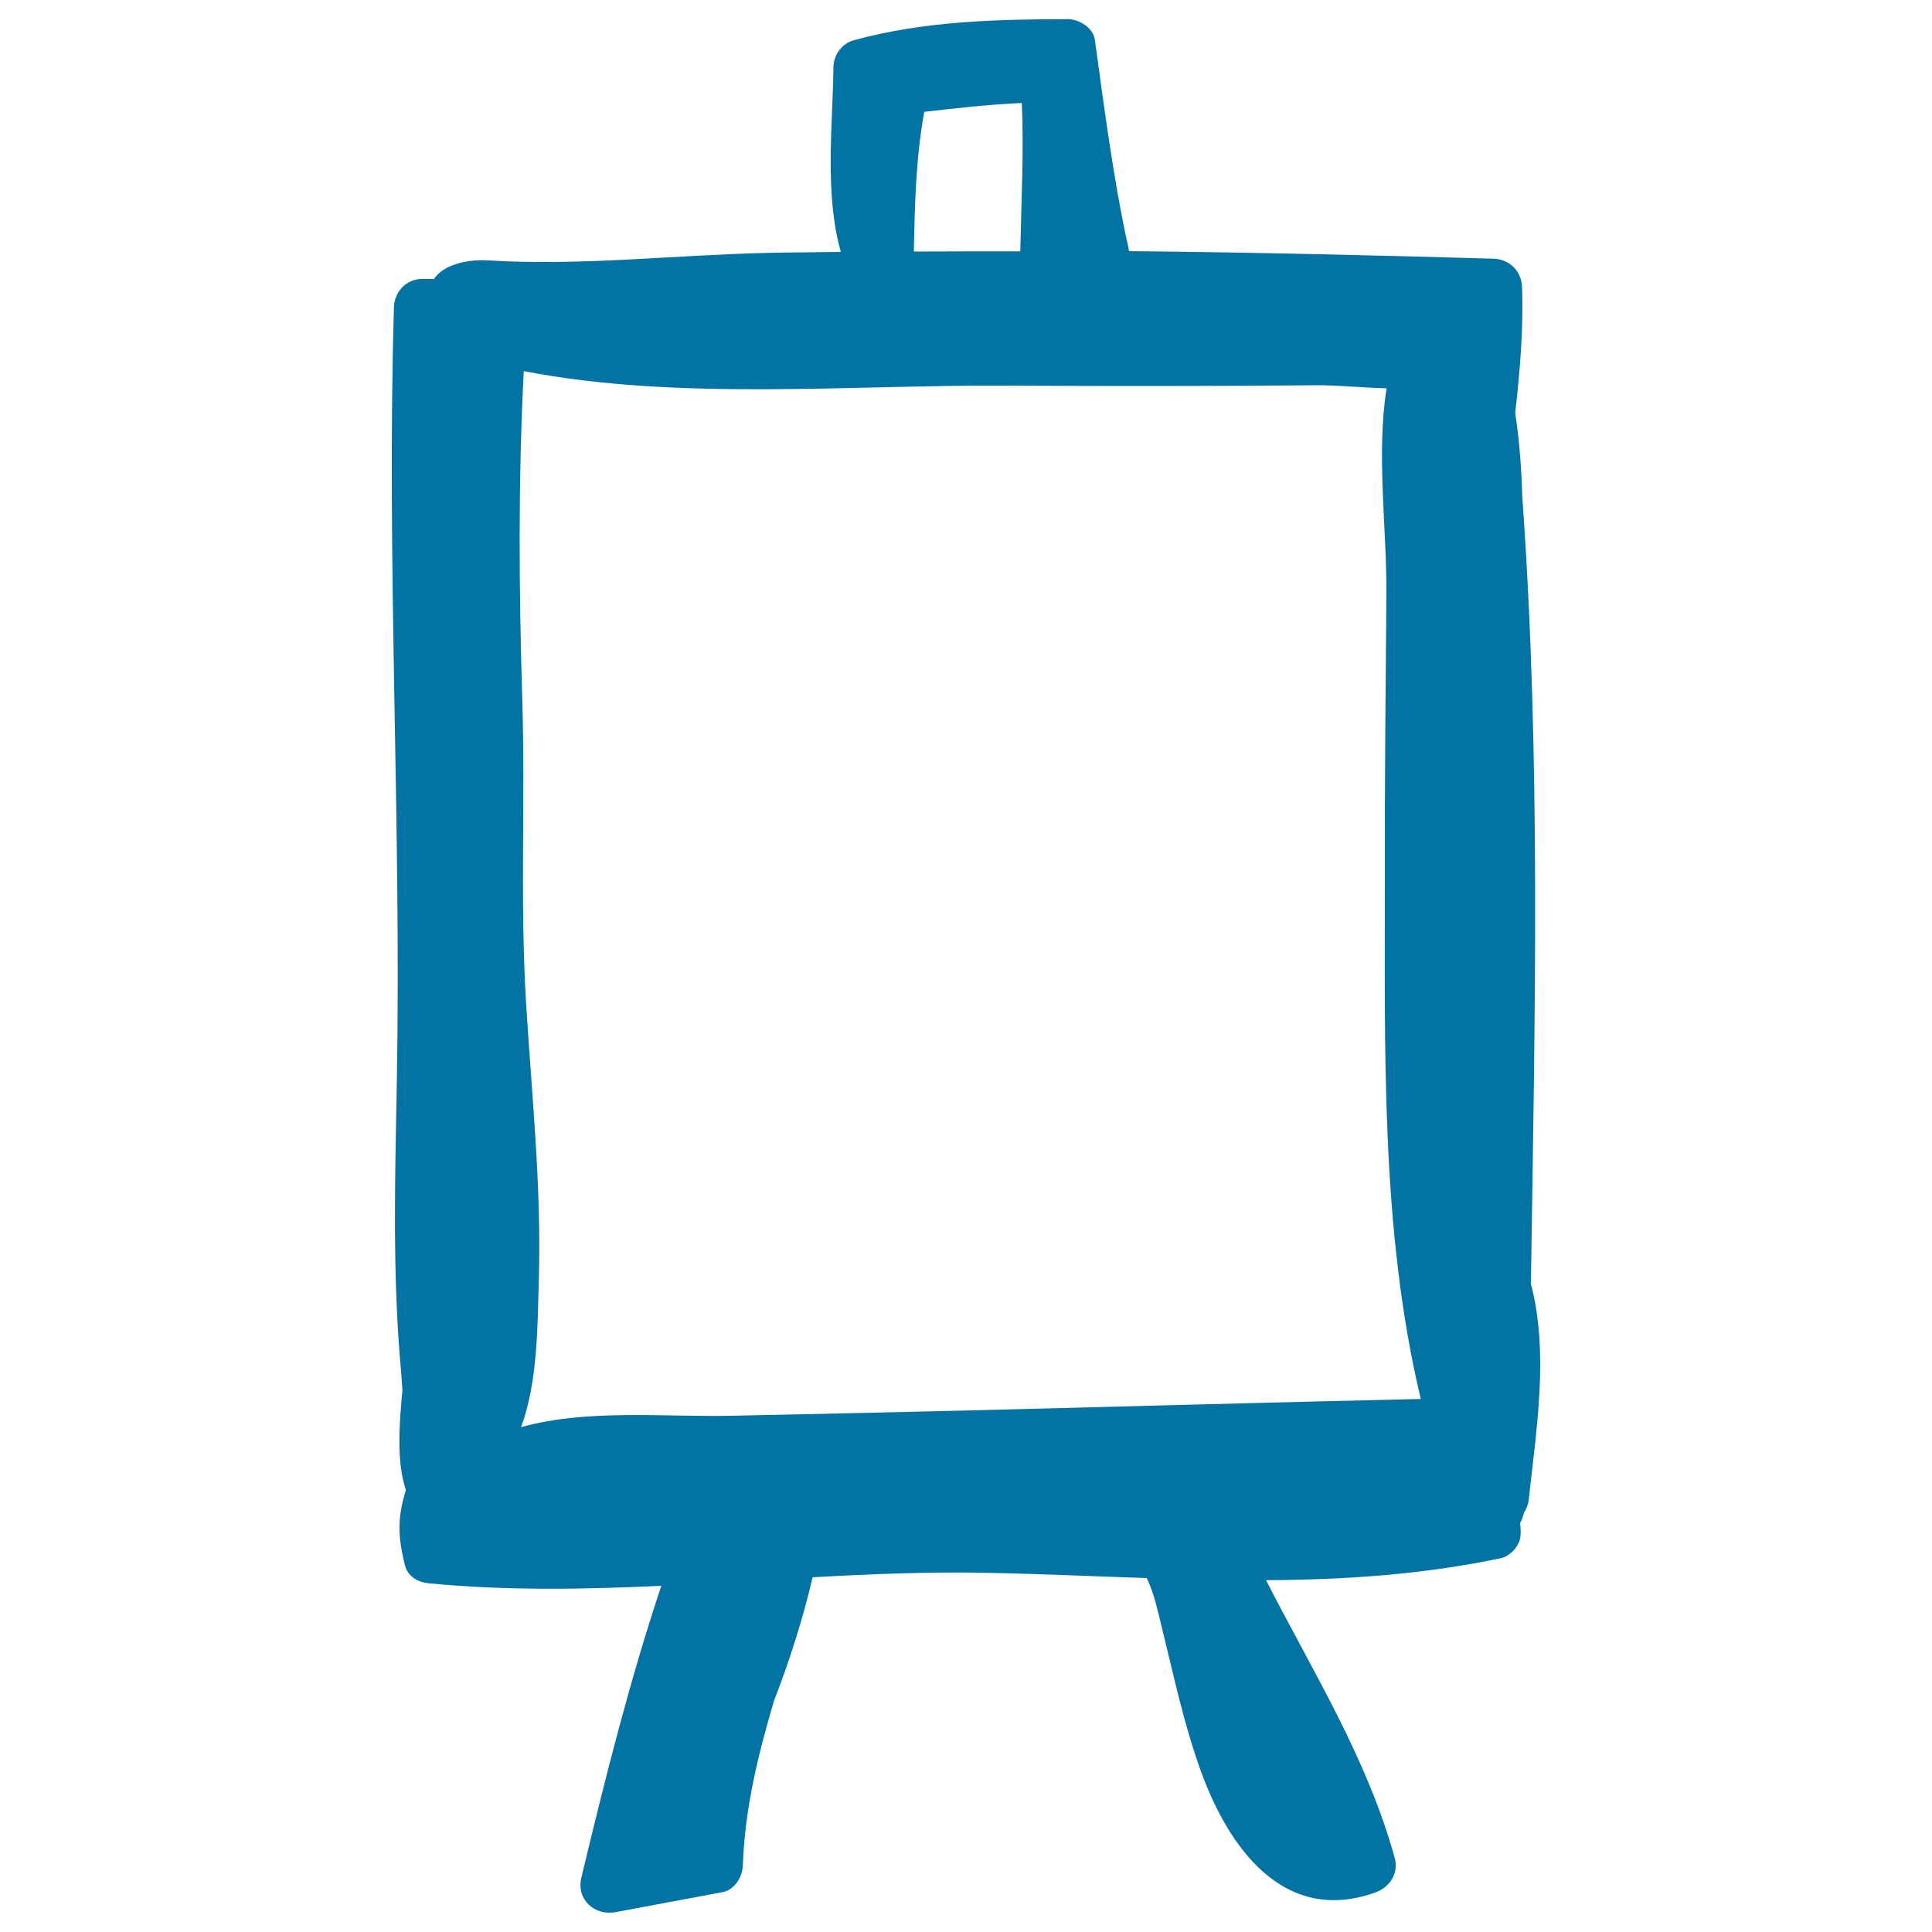 <svg xmlns="http://www.w3.org/2000/svg" viewBox="0 0 1000 1000" style="fill:#0273a2">
<title>Whiteboard Educational Hand Drawn Tool SVG icon</title>
<g><path d="M792.4,664.5c2-136.1,5.3-272.1-4.5-407.9c-0.4-13.9-1.4-27.7-3.4-41.3c-0.1-0.6-0.1-1.1-0.2-1.7c2.4-21.6,4.3-43.2,3.5-65.1c-0.3-8.1-6.4-14.3-14.6-14.6c-62.8-1.8-125.8-3.3-188.8-3.9c-0.3-1.7-0.6-3.3-1-5c0-0.1-0.1-0.2-0.1-0.3c-7.2-33.3-11.9-70.1-16.6-104.1c-0.9-6.3-8.2-10.7-14-10.7c-37.4,0.1-74.4,1-110.7,10.9c-6.2,1.7-10.5,7.5-10.6,13.9c-0.4,30.5-4.7,65.3,3.8,95.7c-12.7,0.2-25.5,0.2-38.2,0.5c-48.5,1.1-95.7,6.8-144.1,3.9c-11.1-0.7-23.4,2.2-28.3,9.6h-6.2c-8.1,0-14.2,6.6-14.5,14.5c-3.9,133.5,3.9,267.1,1.5,400.7c-0.9,49.9-2.4,100.5,2.2,150.2c0.2,2.6,0.4,6,0.7,9.8c-1.6,16.8-3.2,37.1,1.8,51.6c-4.3,14.1-4.4,23.2-0.5,39c1.5,5.8,6.6,8.7,12.2,9.3c40.1,3.9,80.3,3.2,120.5,1.3c-16.5,49.4-29.3,100.7-41.4,151.1c-2.7,11.3,6.9,19.9,17.8,17.8c18.4-3.5,36.8-6.8,55.2-10.3c6.4-1.2,10.4-7.9,10.6-14c1-29.2,7.9-57.3,16.1-85c8.1-20.9,14.9-42.2,20-64c30-1.7,60.1-2.9,90.1-2.3c27.6,0.5,55.2,1.8,82.8,2.7c0.2,0.3,0.4,0.7,0.5,1c3.4,7.3,5.2,15.7,7.1,23.5c6.2,25,11.4,50.1,20.1,74.4c14.2,39.9,42.8,80.8,90.5,63.9c7.5-2.6,12.4-9.8,10.2-17.9c-14.2-51.6-42.5-96.6-66.6-143.8c40.7-0.2,81.3-2.9,121.6-11.4c5.4-1.2,10.7-7.5,10.1-13.2c0.2,1.9,0.2-1.3-0.2-5c0.9-1.6,1.6-3.4,2-5.3c1.3-2,2.2-4.3,2.5-7C795.2,740,801.8,700.2,792.4,664.5z M478.4,57.9c16.8-2,33.6-3.8,50.5-4.6c1.1,25.6-0.3,51.2-0.8,76.8c-18.4,0-36.8,0-55.1,0.1C473.5,105.9,474,81.9,478.4,57.9z M510.9,729.8c-44.2,1.1-88.5,2.1-132.7,3c-35,0.7-74.4-3.6-108.5,5.9c8.8-23.8,8.5-53.2,9.2-76.8c1.4-47.6-3.7-95.3-6.6-142.7c-3.2-52.6-0.3-105.3-2-157.9c-1.7-56.7-2.1-112.7,0.8-169.2c80.1,15.5,169.8,7,250.3,7.5c53.4,0.3,106.8,0.3,160.1-0.2c9.6-0.1,22.8,1.2,36.2,1.6c-5.4,33.7,0.1,72.8-0.1,105.9c-0.4,48.6-0.9,97.3-0.8,145.9c0.1,88.8-2.4,183.8,18.6,271.3C660.6,725.8,585.7,727.9,510.9,729.8z"/></g>
</svg>